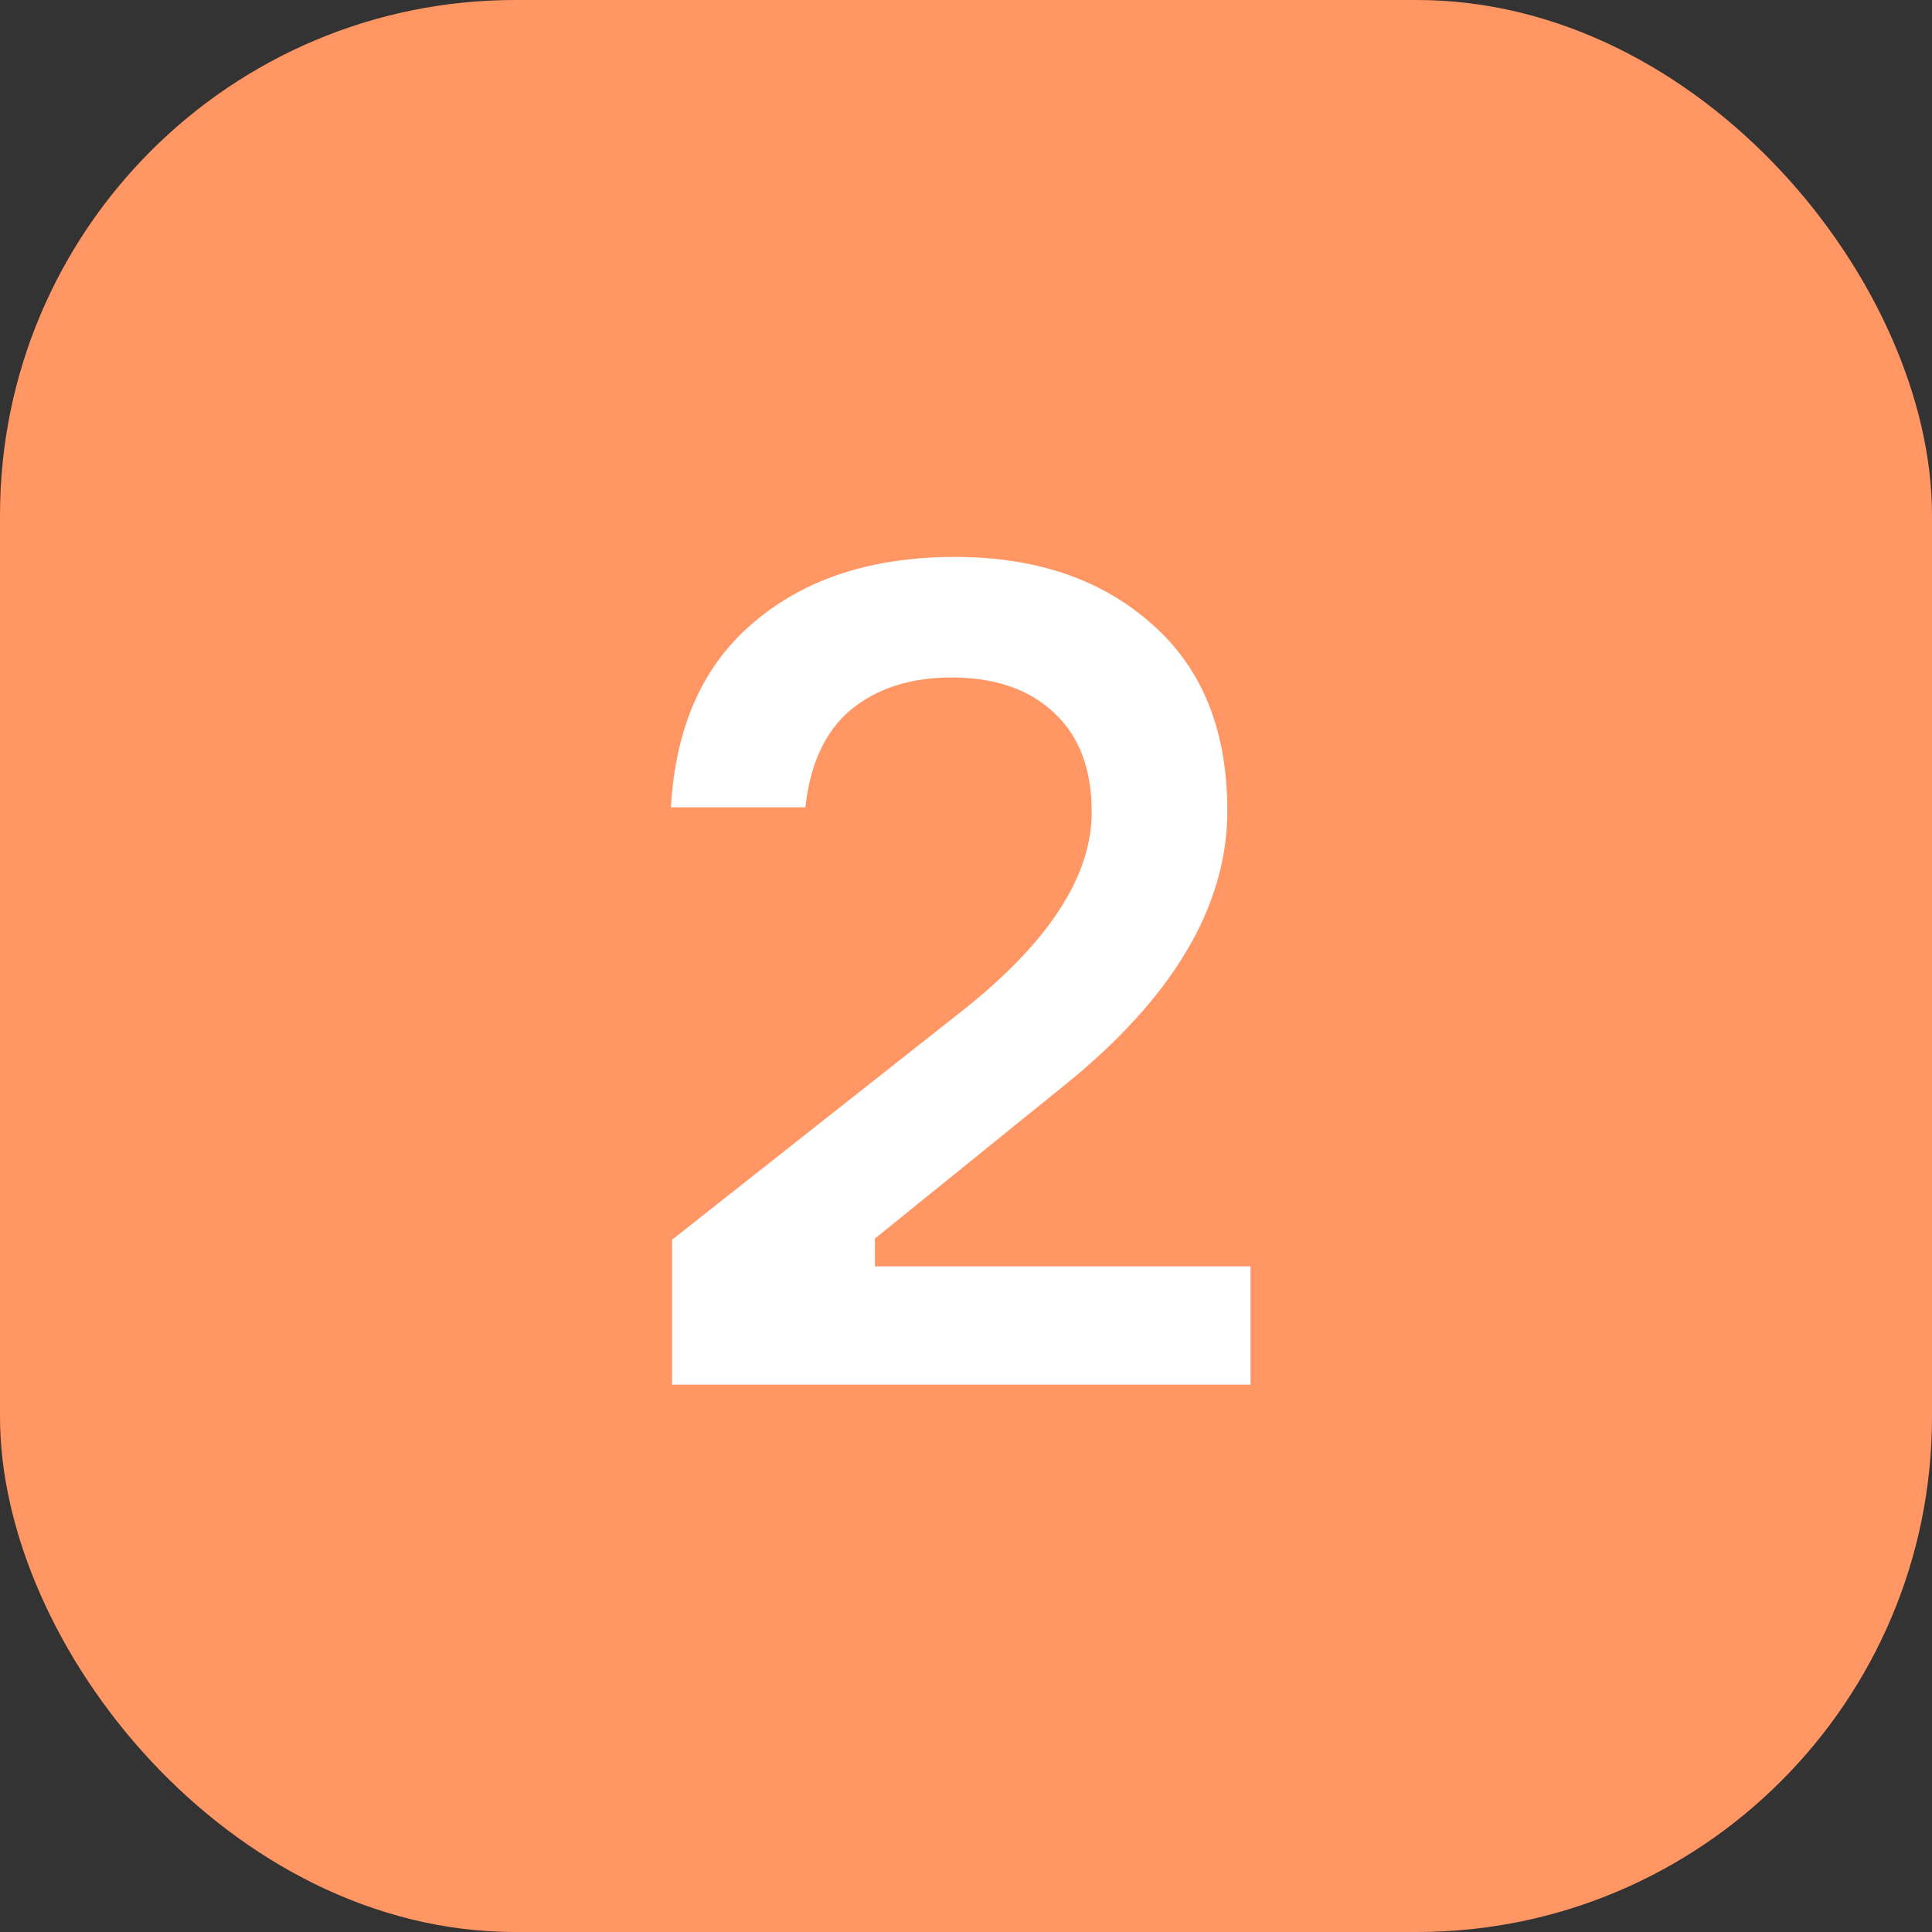 <?xml version="1.0" encoding="UTF-8"?> <svg xmlns="http://www.w3.org/2000/svg" width="60" height="60" viewBox="0 0 60 60" fill="none"><rect x="0" y="0" width="60" height="60" fill="#333333" stroke="none"/> <rect width="60" height="60" rx="16" fill="#FF9664"></rect> <path d="M25.012 25.072H20.836C20.98 22.552 21.844 20.632 23.428 19.312C25.012 17.968 27.088 17.296 29.656 17.296C32.176 17.296 34.216 17.992 35.776 19.384C37.336 20.752 38.116 22.684 38.116 25.18C38.116 28.156 36.412 31.012 33.004 33.748L27.172 38.464V39.328H38.836V43H20.872V38.5L29.908 31.372C32.572 29.26 33.904 27.208 33.904 25.216C33.904 23.872 33.508 22.84 32.716 22.12C31.948 21.4 30.892 21.04 29.548 21.04C28.276 21.04 27.232 21.376 26.416 22.048C25.624 22.72 25.156 23.728 25.012 25.072Z" fill="white"></path> </svg> 